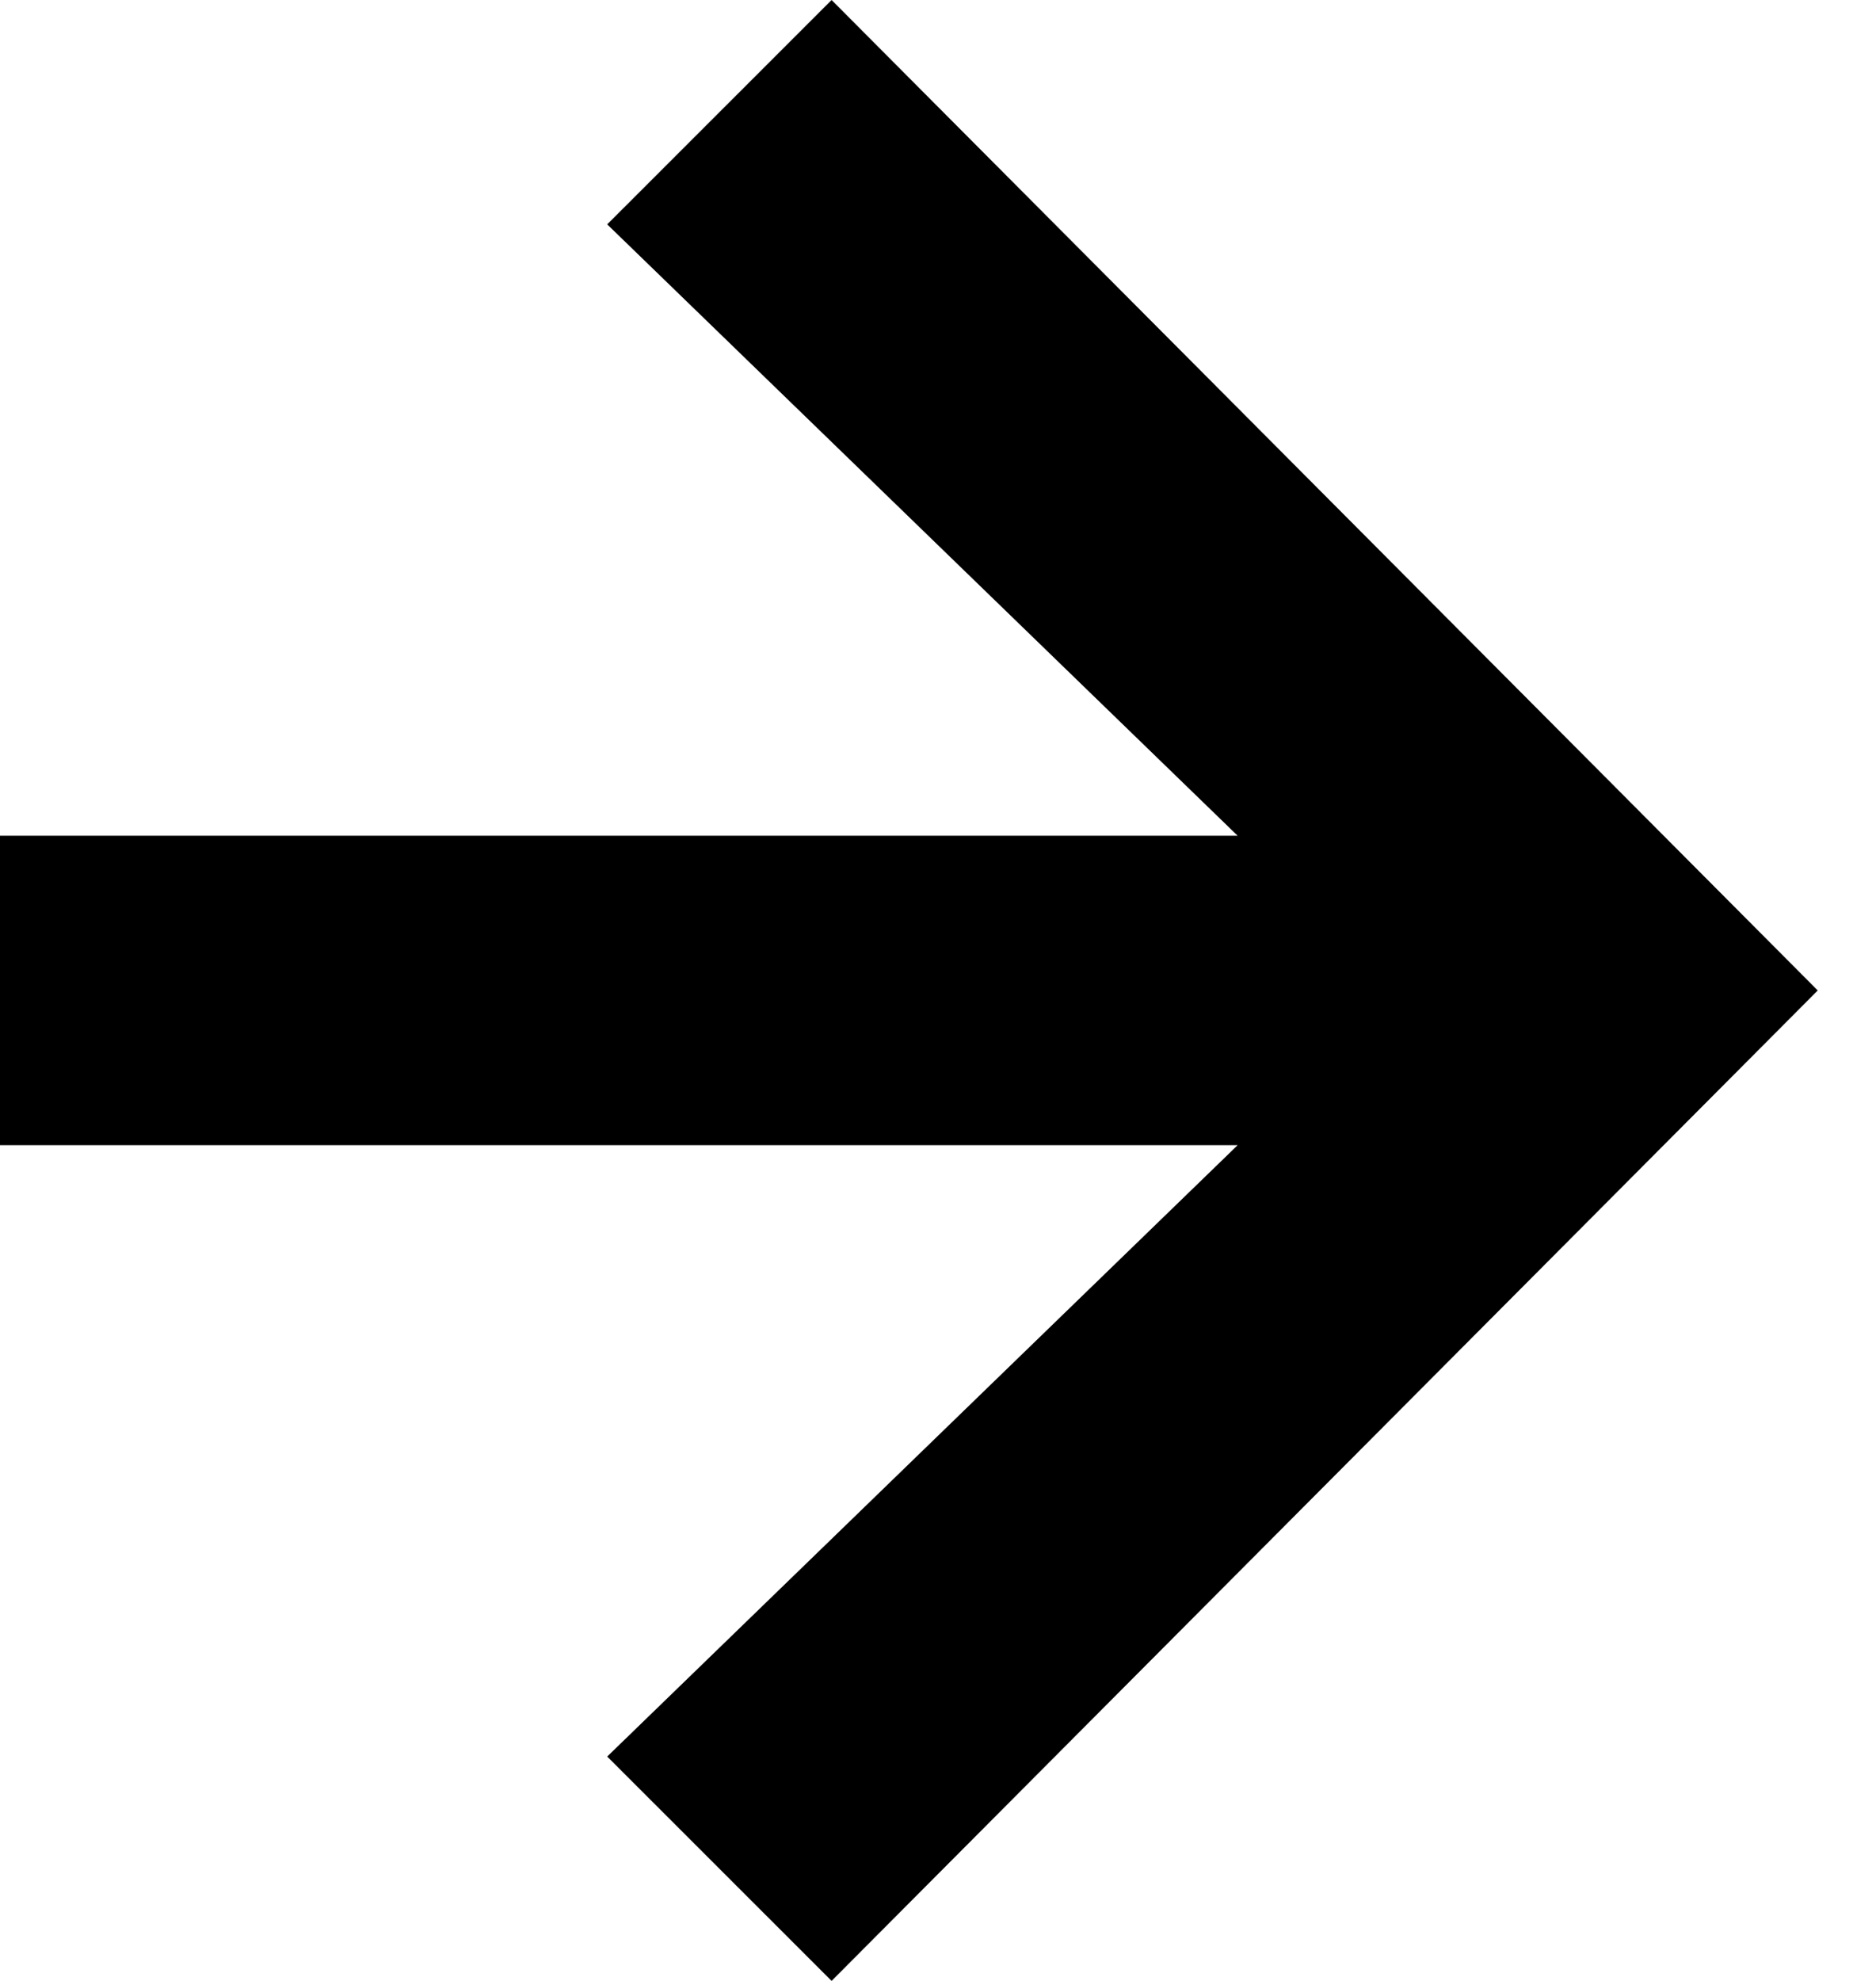<?xml version="1.0" encoding="UTF-8"?>
<svg width="18px" height="19px" viewBox="0 0 18 19" version="1.1" xmlns="http://www.w3.org/2000/svg" xmlns:xlink="http://www.w3.org/1999/xlink">
    <!-- Generator: Sketch 53 (72520) - https://sketchapp.com -->
    <title>cursor-e-resize</title>
    <desc>Created with Sketch.</desc>
    <g id="cursor-e-resize" stroke="none" stroke-width="1" fill="none" fill-rule="evenodd">
        <polygon id="→" fill="#000000" points="17.441 9.5 7.979 19 5.826 16.848 11.875 10.984 -1.39888101e-14 10.984 -1.39888101e-14 8.016 11.875 8.016 5.826 2.152 7.979 0"></polygon>
    </g>
</svg>